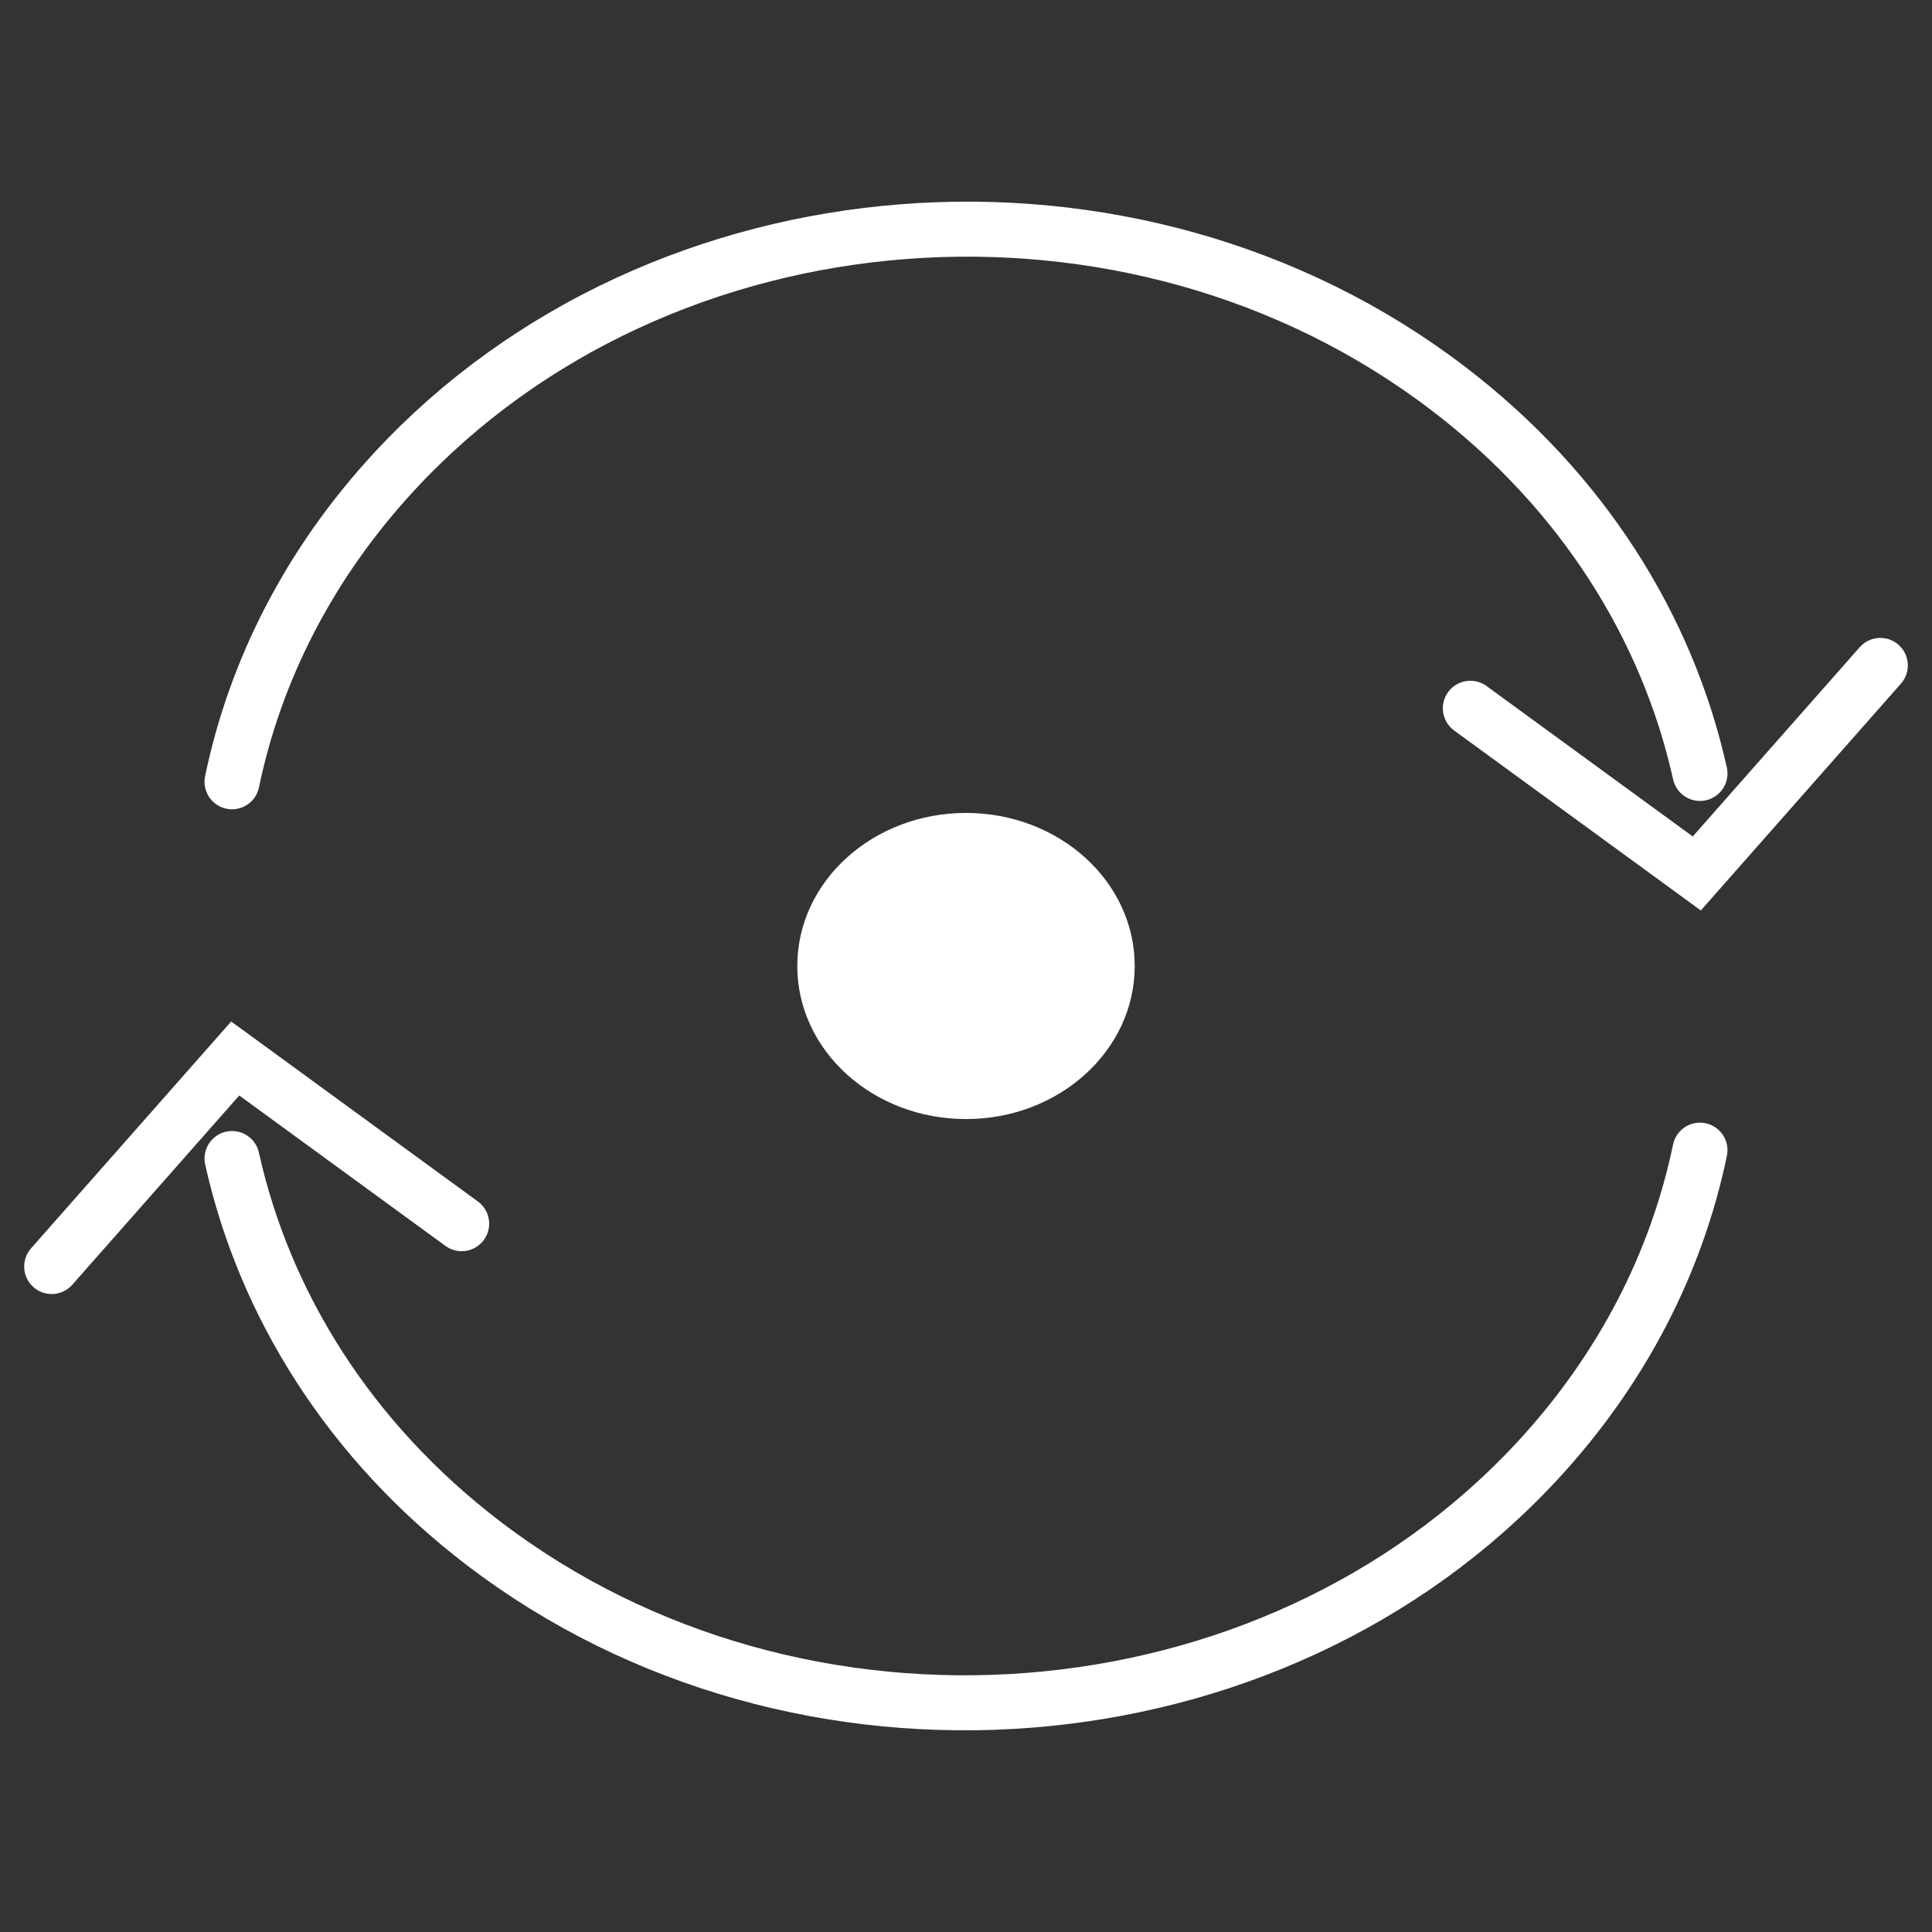<?xml version="1.0" encoding="UTF-8"?>
<svg xmlns="http://www.w3.org/2000/svg" xmlns:xlink="http://www.w3.org/1999/xlink" id="Ebene_2" data-name="Ebene 2" viewBox="0 0 40 40" width="70" height="70">
  <rect x="0" y="0" width="40" height="40" fill="#333333" stroke="none"/>
  <defs>
    <style>
      .cls-1 {
        clip-path: url(#clippath);
      }

      .cls-2, .cls-3 {
        fill: none;
      }

      .cls-2, .cls-4 {
        stroke-width: 0px;
      }

      .cls-3 {
        stroke: #fff;
        stroke-linecap: round;
        stroke-miterlimit: 10;
        stroke-width: 1.139px;
      }

      .cls-4 {
        fill: #fff;
      }
    </style>
    <clipPath id="clippath">
      <rect class="cls-2" x=".5" y="4.175" width="39" height="31.65"/>
    </clipPath>
  </defs>
  <g id="Ebene_6" data-name="Ebene 6">
    <rect class="cls-2" width="40" height="40"/>
    <g class="cls-1">
      <path class="cls-3" d="M35.196,23.813c-.477,2.297-1.593,4.518-3.369,6.435-5.506,5.941-15.274,6.704-21.817,1.704-2.786-2.128-4.537-4.959-5.206-7.966M1.07,26.222l3.8-4.307,4.688,3.42M4.804,16.186c.477-2.297,1.593-4.518,3.369-6.434,5.506-5.941,15.274-6.705,21.816-1.705,2.787,2.128,4.538,4.959,5.207,7.966M38.93,13.777l-3.8,4.307-4.688-3.42"/>
      <path class="cls-4" d="M20,23.169c1.929,0,3.493-1.418,3.493-3.169s-1.564-3.169-3.493-3.169-3.493,1.417-3.493,3.169,1.564,3.169,3.493,3.169"/>
    </g>
  </g>
</svg>
